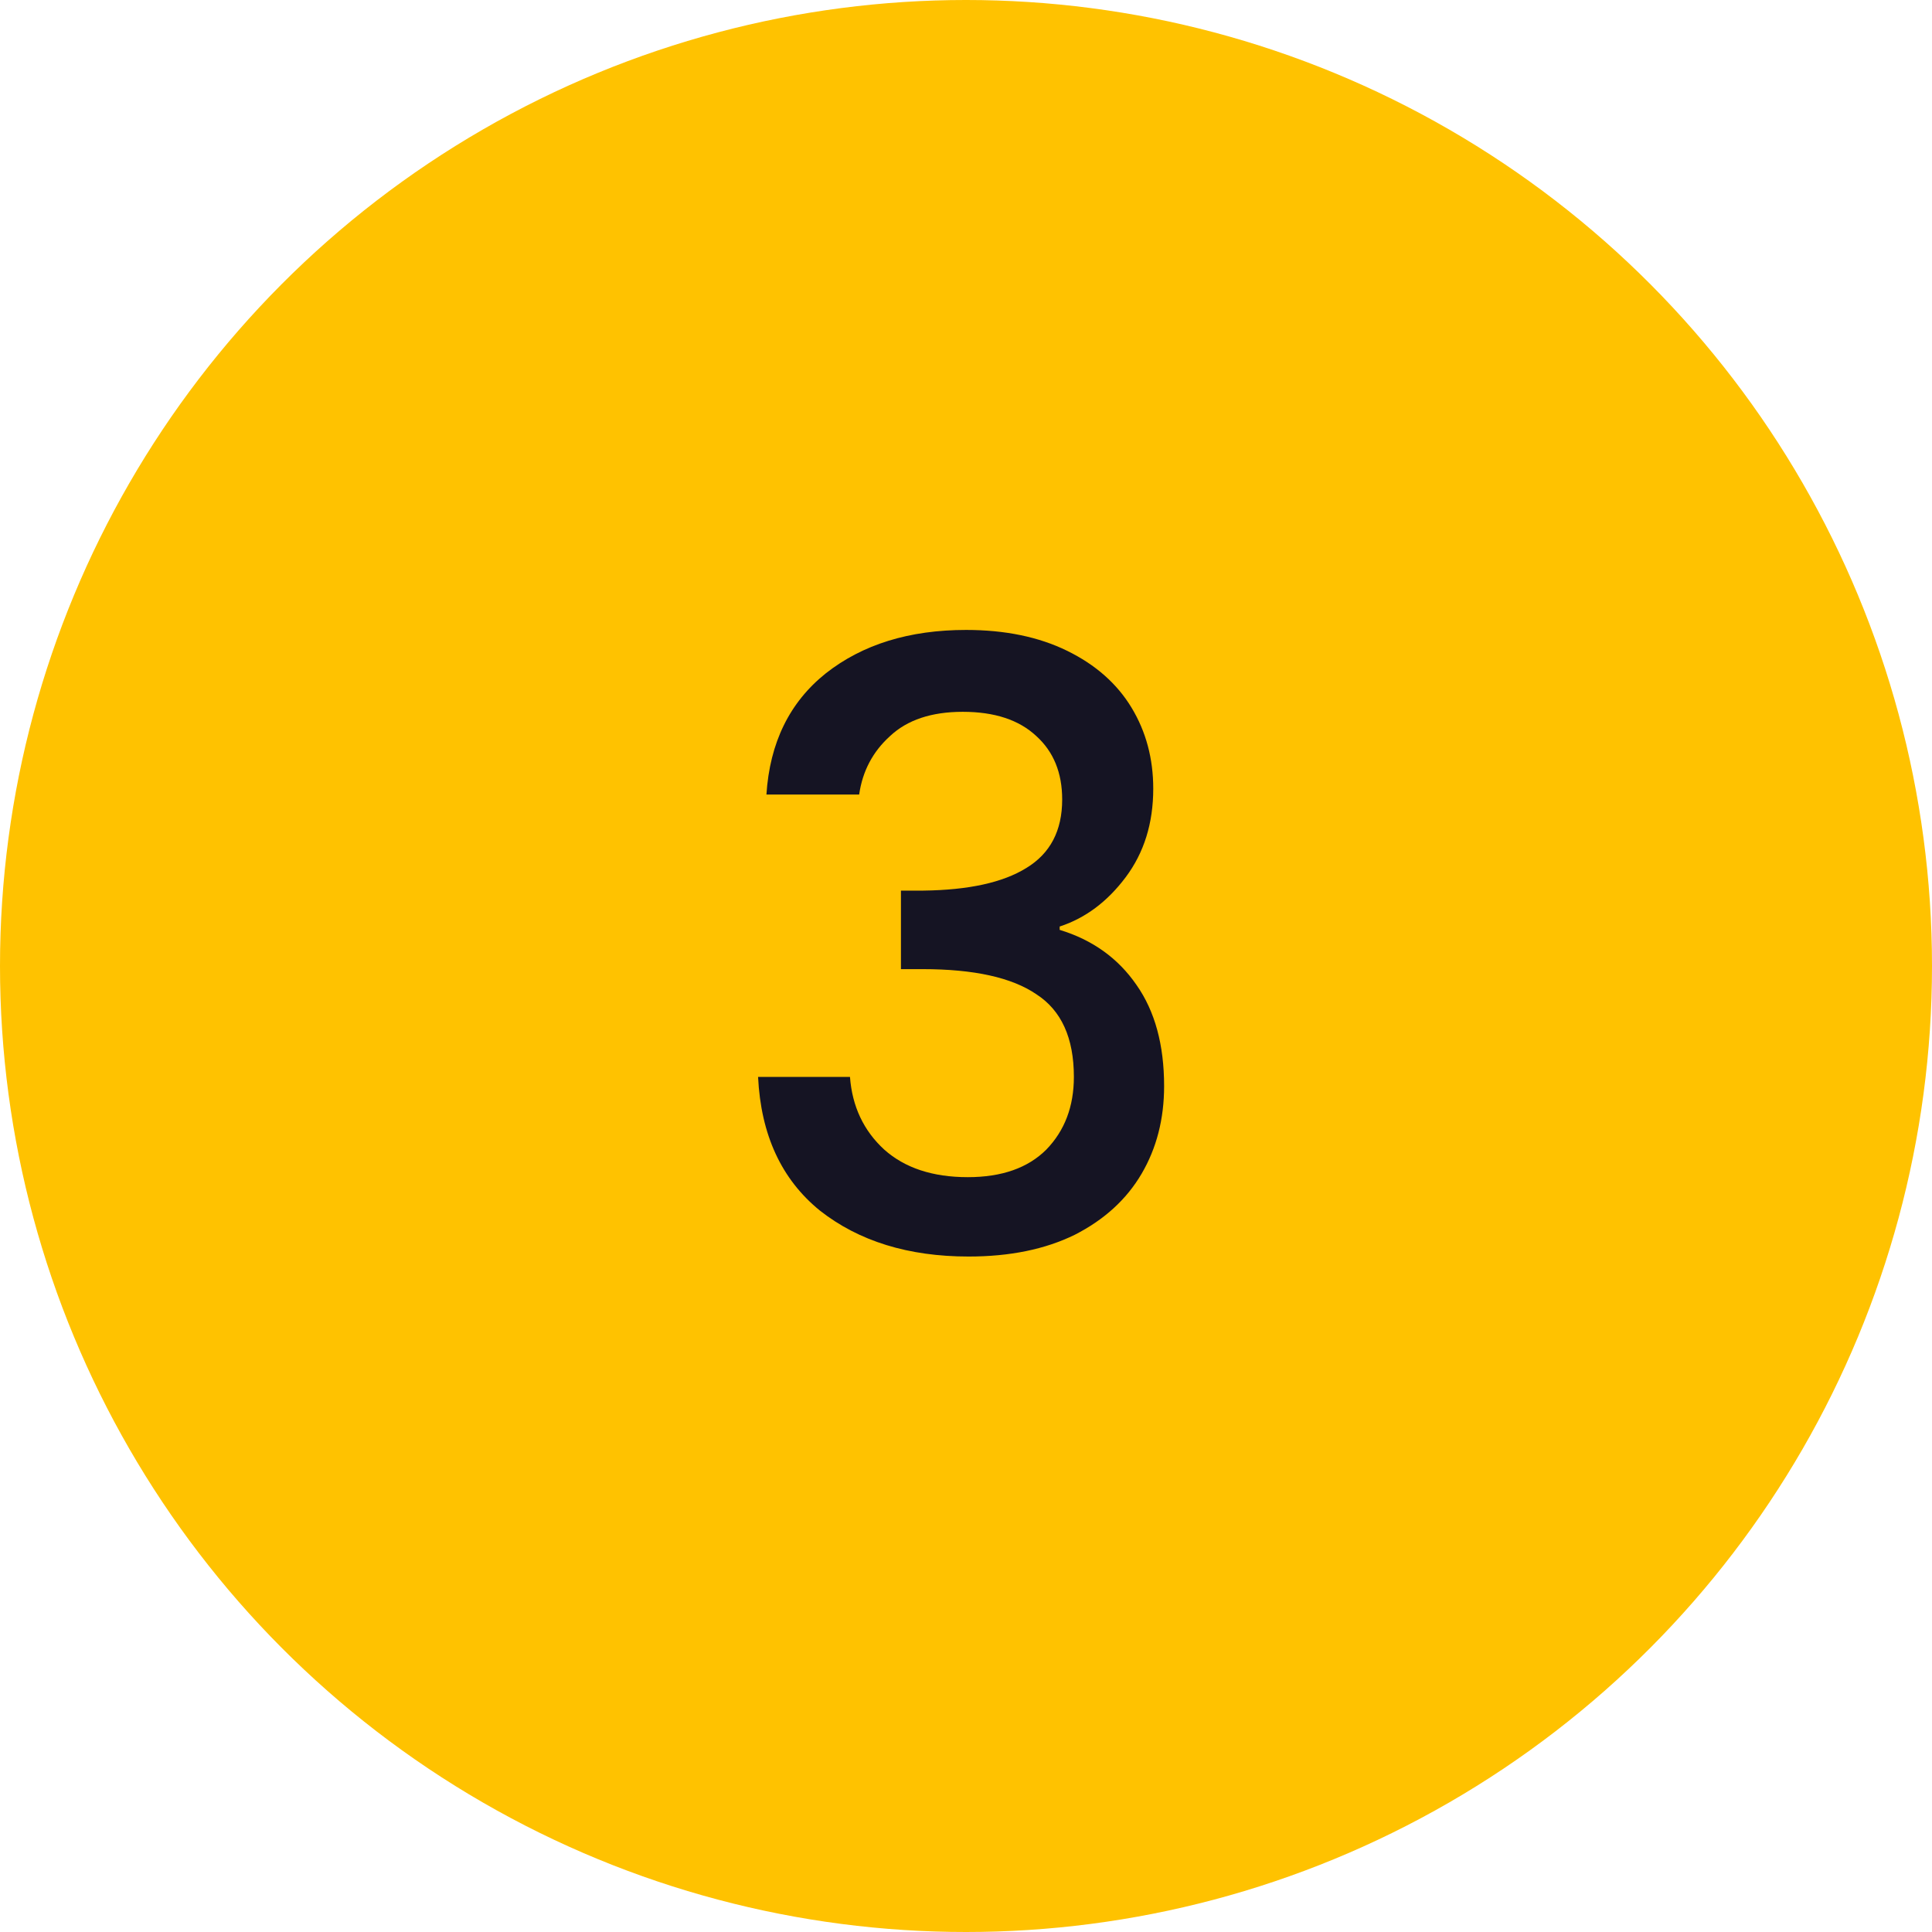 <svg width="74" height="74" viewBox="0 0 74 74" fill="none" xmlns="http://www.w3.org/2000/svg">
<circle cx="37" cy="37" r="37" fill="#FFC200"/>
<path d="M29.356 30.432C29.484 28.448 30.241 26.901 31.628 25.792C33.036 24.683 34.828 24.128 37.004 24.128C38.497 24.128 39.788 24.395 40.876 24.928C41.964 25.461 42.785 26.187 43.34 27.104C43.895 28.021 44.172 29.056 44.172 30.208C44.172 31.531 43.82 32.661 43.116 33.6C42.412 34.539 41.569 35.168 40.588 35.488V35.616C41.847 36 42.828 36.704 43.532 37.728C44.236 38.731 44.588 40.021 44.588 41.6C44.588 42.859 44.3 43.979 43.724 44.96C43.148 45.941 42.295 46.72 41.164 47.296C40.033 47.851 38.679 48.128 37.1 48.128C34.796 48.128 32.897 47.541 31.404 46.368C29.932 45.173 29.143 43.467 29.036 41.248H32.556C32.641 42.379 33.079 43.307 33.868 44.032C34.657 44.736 35.724 45.088 37.068 45.088C38.369 45.088 39.372 44.736 40.076 44.032C40.78 43.307 41.132 42.379 41.132 41.248C41.132 39.755 40.652 38.699 39.692 38.08C38.753 37.44 37.303 37.12 35.34 37.12H34.508V34.112H35.372C37.1 34.091 38.412 33.803 39.308 33.248C40.225 32.693 40.684 31.819 40.684 30.624C40.684 29.6 40.353 28.789 39.692 28.192C39.031 27.573 38.092 27.264 36.876 27.264C35.681 27.264 34.753 27.573 34.092 28.192C33.431 28.789 33.036 29.536 32.908 30.432H29.356Z" fill="#151423"/>
</svg>

